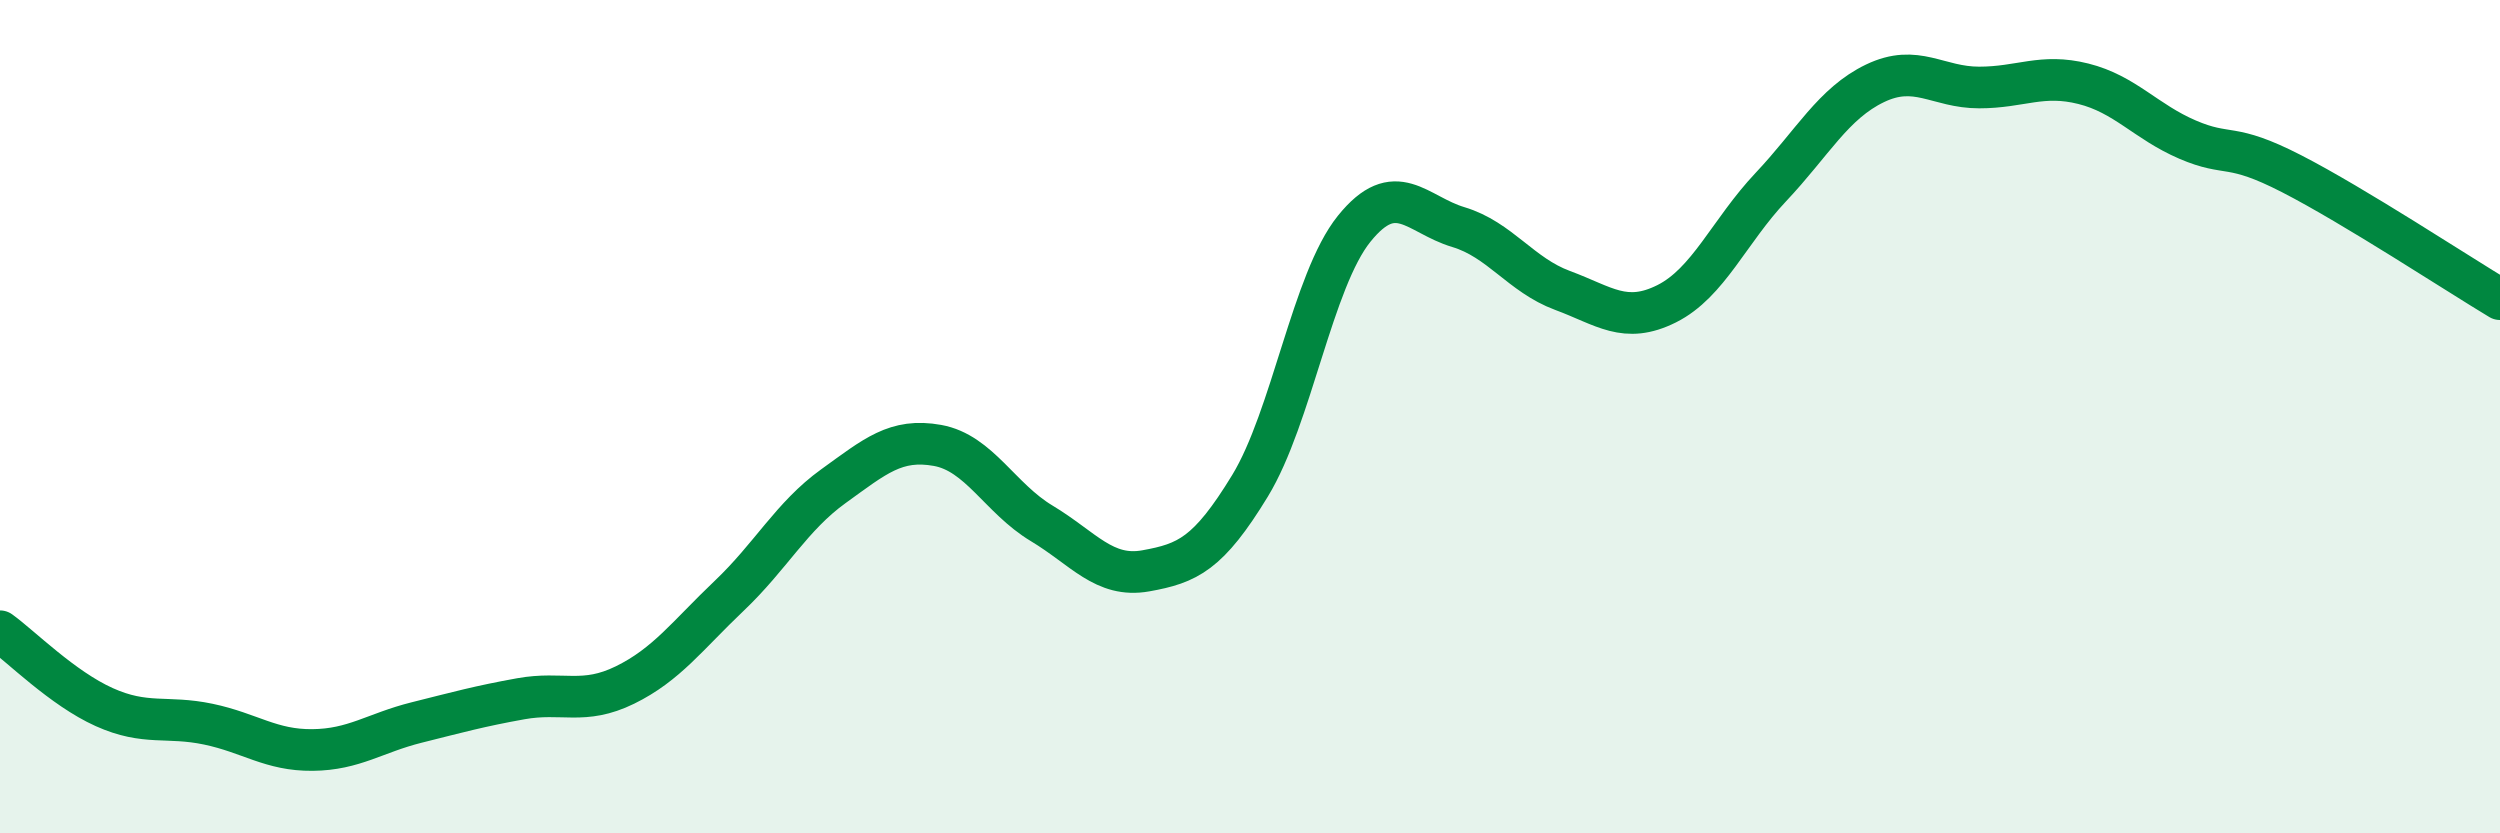 
    <svg width="60" height="20" viewBox="0 0 60 20" xmlns="http://www.w3.org/2000/svg">
      <path
        d="M 0,15.15 C 0.5,15.51 1.5,16.52 2.5,16.97 C 3.5,17.42 4,17.17 5,17.38 C 6,17.59 6.5,18.01 7.5,18 C 8.5,17.99 9,17.59 10,17.34 C 11,17.09 11.5,16.95 12.5,16.77 C 13.5,16.59 14,16.93 15,16.44 C 16,15.95 16.5,15.25 17.5,14.3 C 18.5,13.35 19,12.39 20,11.67 C 21,10.95 21.5,10.51 22.5,10.69 C 23.5,10.87 24,11.96 25,12.56 C 26,13.16 26.5,13.88 27.5,13.7 C 28.5,13.52 29,13.3 30,11.66 C 31,10.02 31.5,6.73 32.5,5.49 C 33.5,4.25 34,5.15 35,5.45 C 36,5.75 36.5,6.6 37.5,6.97 C 38.5,7.34 39,7.79 40,7.29 C 41,6.79 41.5,5.55 42.5,4.49 C 43.5,3.43 44,2.48 45,2 C 46,1.52 46.5,2.1 47.5,2.1 C 48.5,2.1 49,1.76 50,2.01 C 51,2.26 51.5,2.92 52.5,3.35 C 53.5,3.78 53.5,3.4 55,4.17 C 56.5,4.94 59,6.58 60,7.18L60 20L0 20Z"
        fill="#008740"
        opacity="0.1"
        stroke-linecap="round"
        stroke-linejoin="round"
      />
      <path
        d="M 0,15.15 C 0.5,15.51 1.5,16.52 2.5,16.97 C 3.5,17.42 4,17.17 5,17.38 C 6,17.59 6.5,18.01 7.5,18 C 8.5,17.99 9,17.59 10,17.34 C 11,17.09 11.5,16.95 12.5,16.77 C 13.5,16.59 14,16.93 15,16.44 C 16,15.95 16.5,15.25 17.5,14.3 C 18.5,13.35 19,12.39 20,11.67 C 21,10.95 21.5,10.51 22.5,10.69 C 23.5,10.87 24,11.96 25,12.56 C 26,13.16 26.5,13.88 27.5,13.7 C 28.5,13.52 29,13.3 30,11.66 C 31,10.02 31.5,6.73 32.5,5.49 C 33.5,4.25 34,5.15 35,5.45 C 36,5.75 36.5,6.6 37.5,6.97 C 38.5,7.34 39,7.79 40,7.29 C 41,6.79 41.5,5.55 42.5,4.49 C 43.5,3.43 44,2.48 45,2 C 46,1.52 46.5,2.1 47.5,2.1 C 48.5,2.1 49,1.76 50,2.01 C 51,2.26 51.5,2.92 52.5,3.35 C 53.5,3.78 53.5,3.4 55,4.17 C 56.5,4.94 59,6.58 60,7.18"
        stroke="#008740"
        stroke-width="1"
        fill="none"
        stroke-linecap="round"
        stroke-linejoin="round"
      />
    </svg>
  